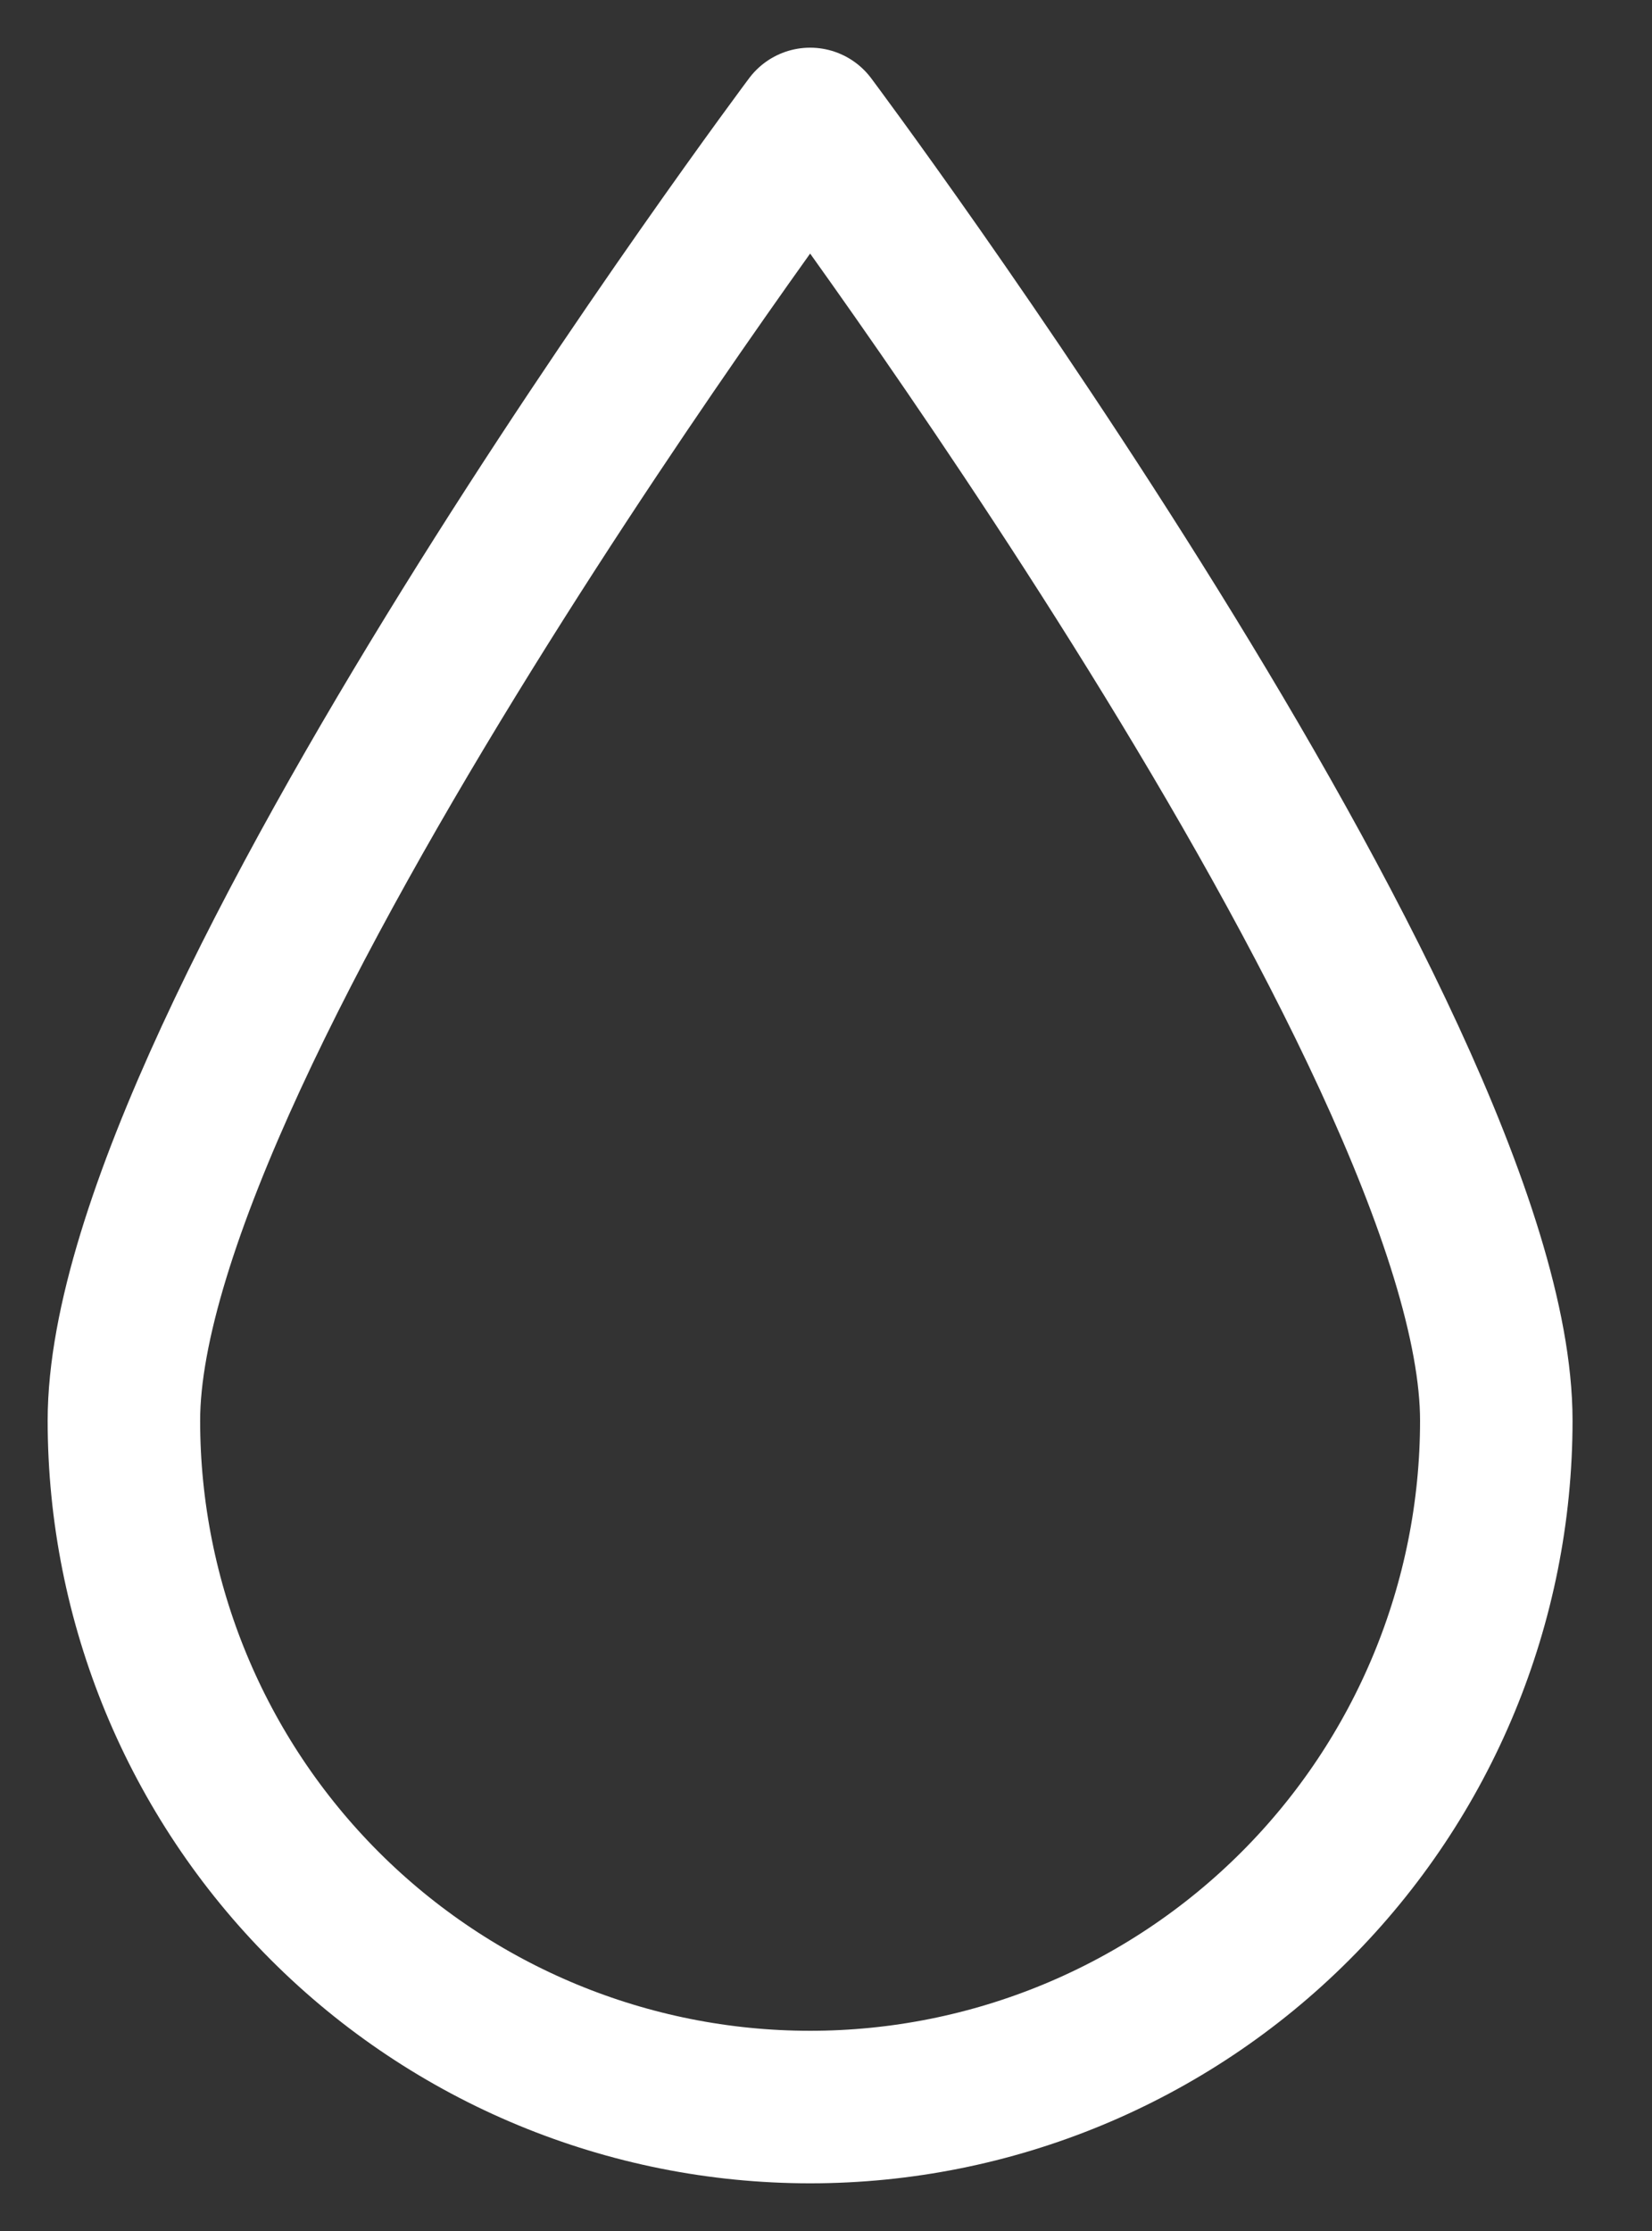 <svg width="20" height="27" viewBox="0 0 20 27" fill="none" xmlns="http://www.w3.org/2000/svg">
<rect x="0" y="0" width="20" height="27" fill="#333333" stroke="none"/>
<path d="M18.115 17.192C18.115 12.595 9.808 1.5 9.808 1.5C9.808 1.5 1.5 12.595 1.5 17.192C1.5 19.396 2.375 21.509 3.933 23.067C5.491 24.625 7.604 25.5 9.808 25.5C12.011 25.5 14.124 24.625 15.682 23.067C17.24 21.509 18.115 19.396 18.115 17.192V17.192Z" stroke="white" stroke-width="1.846" stroke-linecap="round" stroke-linejoin="round"/>
</svg>
